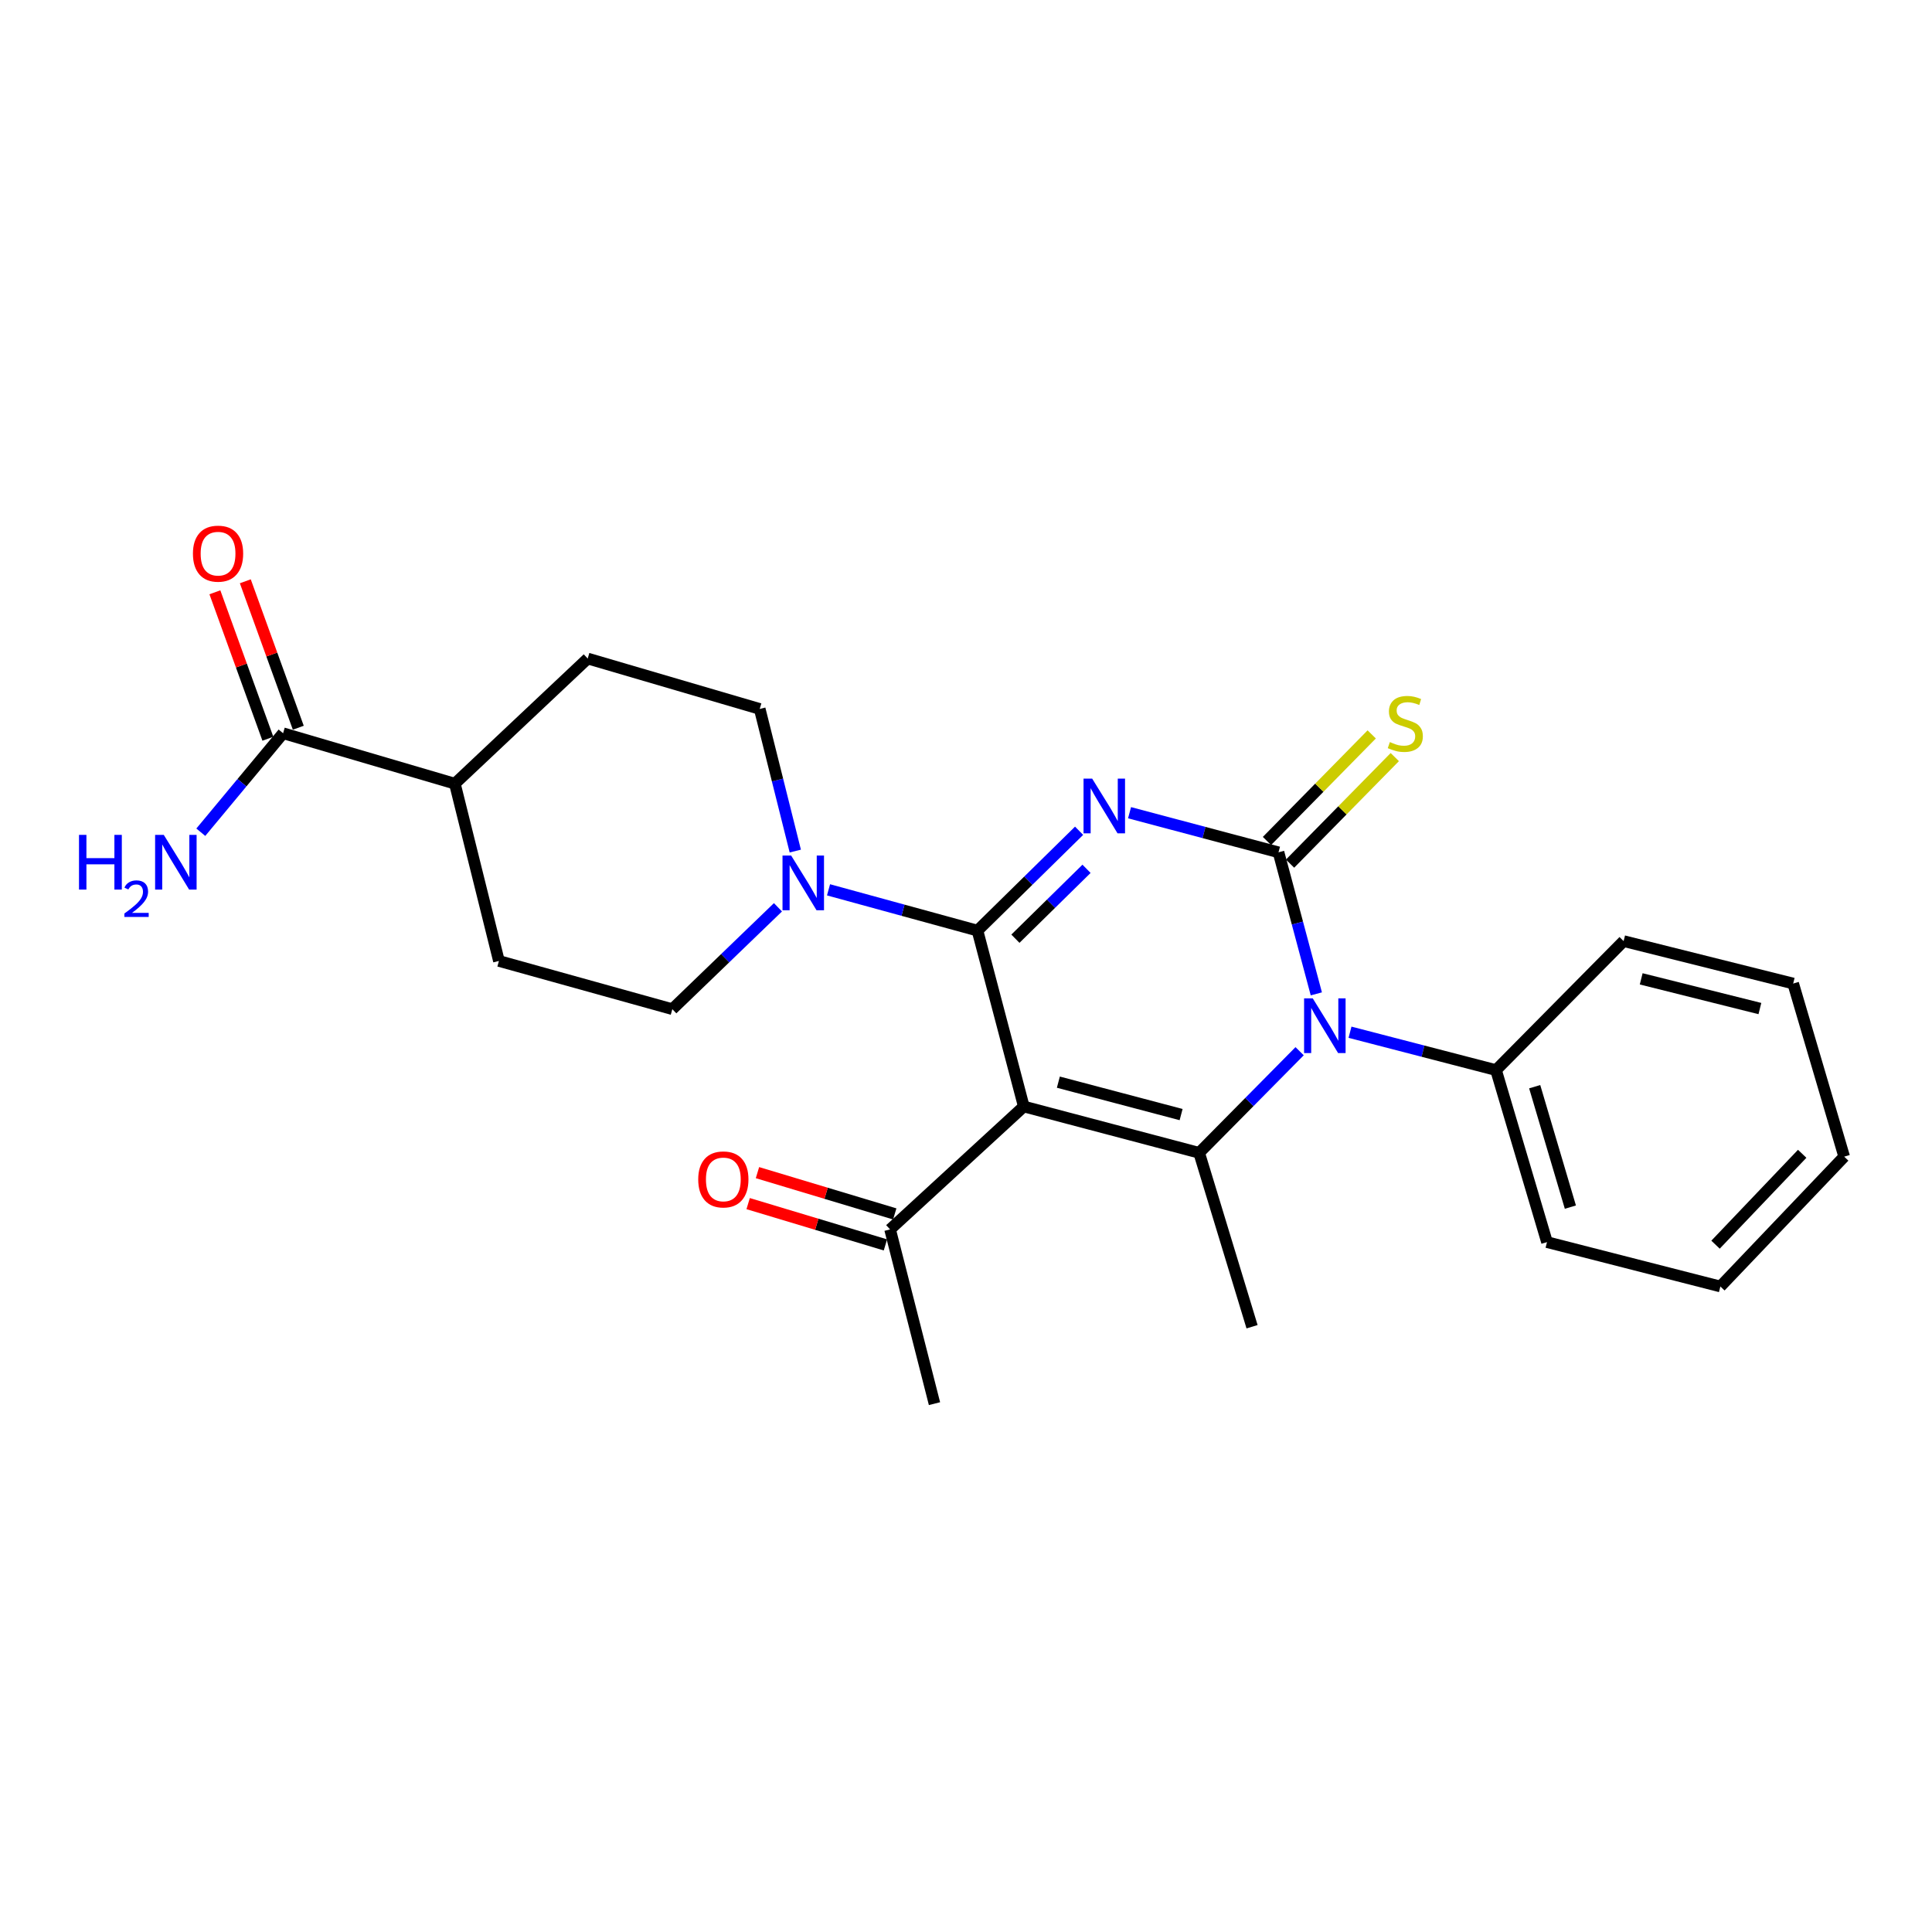 <?xml version='1.0' encoding='iso-8859-1'?>
<svg version='1.1' baseProfile='full'
              xmlns='http://www.w3.org/2000/svg'
                      xmlns:rdkit='http://www.rdkit.org/xml'
                      xmlns:xlink='http://www.w3.org/1999/xlink'
                  xml:space='preserve'
width='1000px' height='1000px' viewBox='0 0 1000 1000'>
<!-- END OF HEADER -->
<rect style='opacity:1.0;fill:#FFFFFF;stroke:none' width='1000' height='1000' x='0' y='0'> </rect>
<path class='bond-0' d='M 558.537,430.001 L 532.24,455.843' style='fill:none;fill-rule:evenodd;stroke:#0000FF;stroke-width:6px;stroke-linecap:butt;stroke-linejoin:miter;stroke-opacity:1' />
<path class='bond-0' d='M 532.24,455.843 L 505.944,481.684' style='fill:none;fill-rule:evenodd;stroke:#000000;stroke-width:6px;stroke-linecap:butt;stroke-linejoin:miter;stroke-opacity:1' />
<path class='bond-0' d='M 562.386,449.699 L 543.979,467.788' style='fill:none;fill-rule:evenodd;stroke:#0000FF;stroke-width:6px;stroke-linecap:butt;stroke-linejoin:miter;stroke-opacity:1' />
<path class='bond-0' d='M 543.979,467.788 L 525.572,485.877' style='fill:none;fill-rule:evenodd;stroke:#000000;stroke-width:6px;stroke-linecap:butt;stroke-linejoin:miter;stroke-opacity:1' />
<path class='bond-1' d='M 584.65,420.661 L 623.202,430.908' style='fill:none;fill-rule:evenodd;stroke:#0000FF;stroke-width:6px;stroke-linecap:butt;stroke-linejoin:miter;stroke-opacity:1' />
<path class='bond-1' d='M 623.202,430.908 L 661.755,441.154' style='fill:none;fill-rule:evenodd;stroke:#000000;stroke-width:6px;stroke-linecap:butt;stroke-linejoin:miter;stroke-opacity:1' />
<path class='bond-2' d='M 505.944,481.684 L 529.912,572.718' style='fill:none;fill-rule:evenodd;stroke:#000000;stroke-width:6px;stroke-linecap:butt;stroke-linejoin:miter;stroke-opacity:1' />
<path class='bond-5' d='M 505.944,481.684 L 467.394,471.128' style='fill:none;fill-rule:evenodd;stroke:#000000;stroke-width:6px;stroke-linecap:butt;stroke-linejoin:miter;stroke-opacity:1' />
<path class='bond-5' d='M 467.394,471.128 L 428.843,460.571' style='fill:none;fill-rule:evenodd;stroke:#0000FF;stroke-width:6px;stroke-linecap:butt;stroke-linejoin:miter;stroke-opacity:1' />
<path class='bond-4' d='M 661.755,441.154 L 671.542,477.788' style='fill:none;fill-rule:evenodd;stroke:#000000;stroke-width:6px;stroke-linecap:butt;stroke-linejoin:miter;stroke-opacity:1' />
<path class='bond-4' d='M 671.542,477.788 L 681.329,514.422' style='fill:none;fill-rule:evenodd;stroke:#0000FF;stroke-width:6px;stroke-linecap:butt;stroke-linejoin:miter;stroke-opacity:1' />
<path class='bond-7' d='M 667.727,447.024 L 694.834,419.445' style='fill:none;fill-rule:evenodd;stroke:#000000;stroke-width:6px;stroke-linecap:butt;stroke-linejoin:miter;stroke-opacity:1' />
<path class='bond-7' d='M 694.834,419.445 L 721.94,391.867' style='fill:none;fill-rule:evenodd;stroke:#CCCC00;stroke-width:6px;stroke-linecap:butt;stroke-linejoin:miter;stroke-opacity:1' />
<path class='bond-7' d='M 655.783,435.284 L 682.889,407.706' style='fill:none;fill-rule:evenodd;stroke:#000000;stroke-width:6px;stroke-linecap:butt;stroke-linejoin:miter;stroke-opacity:1' />
<path class='bond-7' d='M 682.889,407.706 L 709.995,380.127' style='fill:none;fill-rule:evenodd;stroke:#CCCC00;stroke-width:6px;stroke-linecap:butt;stroke-linejoin:miter;stroke-opacity:1' />
<path class='bond-6' d='M 529.912,572.718 L 460.706,636.342' style='fill:none;fill-rule:evenodd;stroke:#000000;stroke-width:6px;stroke-linecap:butt;stroke-linejoin:miter;stroke-opacity:1' />
<path class='bond-25' d='M 529.912,572.718 L 620.676,596.696' style='fill:none;fill-rule:evenodd;stroke:#000000;stroke-width:6px;stroke-linecap:butt;stroke-linejoin:miter;stroke-opacity:1' />
<path class='bond-25' d='M 547.804,560.122 L 611.339,576.907' style='fill:none;fill-rule:evenodd;stroke:#000000;stroke-width:6px;stroke-linecap:butt;stroke-linejoin:miter;stroke-opacity:1' />
<path class='bond-3' d='M 620.676,596.696 L 646.678,570.4' style='fill:none;fill-rule:evenodd;stroke:#000000;stroke-width:6px;stroke-linecap:butt;stroke-linejoin:miter;stroke-opacity:1' />
<path class='bond-3' d='M 646.678,570.4 L 672.679,544.105' style='fill:none;fill-rule:evenodd;stroke:#0000FF;stroke-width:6px;stroke-linecap:butt;stroke-linejoin:miter;stroke-opacity:1' />
<path class='bond-18' d='M 620.676,596.696 L 648.059,686.716' style='fill:none;fill-rule:evenodd;stroke:#000000;stroke-width:6px;stroke-linecap:butt;stroke-linejoin:miter;stroke-opacity:1' />
<path class='bond-9' d='M 698.761,534.282 L 736.55,544.08' style='fill:none;fill-rule:evenodd;stroke:#0000FF;stroke-width:6px;stroke-linecap:butt;stroke-linejoin:miter;stroke-opacity:1' />
<path class='bond-9' d='M 736.55,544.08 L 774.338,553.877' style='fill:none;fill-rule:evenodd;stroke:#000000;stroke-width:6px;stroke-linecap:butt;stroke-linejoin:miter;stroke-opacity:1' />
<path class='bond-10' d='M 411.641,440.51 L 402.436,403.731' style='fill:none;fill-rule:evenodd;stroke:#0000FF;stroke-width:6px;stroke-linecap:butt;stroke-linejoin:miter;stroke-opacity:1' />
<path class='bond-10' d='M 402.436,403.731 L 393.231,366.952' style='fill:none;fill-rule:evenodd;stroke:#000000;stroke-width:6px;stroke-linecap:butt;stroke-linejoin:miter;stroke-opacity:1' />
<path class='bond-11' d='M 402.672,469.617 L 375.332,495.981' style='fill:none;fill-rule:evenodd;stroke:#0000FF;stroke-width:6px;stroke-linecap:butt;stroke-linejoin:miter;stroke-opacity:1' />
<path class='bond-11' d='M 375.332,495.981 L 347.993,522.344' style='fill:none;fill-rule:evenodd;stroke:#000000;stroke-width:6px;stroke-linecap:butt;stroke-linejoin:miter;stroke-opacity:1' />
<path class='bond-14' d='M 463.118,628.323 L 427.591,617.637' style='fill:none;fill-rule:evenodd;stroke:#000000;stroke-width:6px;stroke-linecap:butt;stroke-linejoin:miter;stroke-opacity:1' />
<path class='bond-14' d='M 427.591,617.637 L 392.064,606.951' style='fill:none;fill-rule:evenodd;stroke:#FF0000;stroke-width:6px;stroke-linecap:butt;stroke-linejoin:miter;stroke-opacity:1' />
<path class='bond-14' d='M 458.294,644.361 L 422.767,633.675' style='fill:none;fill-rule:evenodd;stroke:#000000;stroke-width:6px;stroke-linecap:butt;stroke-linejoin:miter;stroke-opacity:1' />
<path class='bond-14' d='M 422.767,633.675 L 387.24,622.989' style='fill:none;fill-rule:evenodd;stroke:#FF0000;stroke-width:6px;stroke-linecap:butt;stroke-linejoin:miter;stroke-opacity:1' />
<path class='bond-19' d='M 460.706,636.342 L 483.688,726.529' style='fill:none;fill-rule:evenodd;stroke:#000000;stroke-width:6px;stroke-linecap:butt;stroke-linejoin:miter;stroke-opacity:1' />
<path class='bond-8' d='M 146.525,379.522 L 235.438,405.63' style='fill:none;fill-rule:evenodd;stroke:#000000;stroke-width:6px;stroke-linecap:butt;stroke-linejoin:miter;stroke-opacity:1' />
<path class='bond-13' d='M 154.399,376.673 L 140.686,338.772' style='fill:none;fill-rule:evenodd;stroke:#000000;stroke-width:6px;stroke-linecap:butt;stroke-linejoin:miter;stroke-opacity:1' />
<path class='bond-13' d='M 140.686,338.772 L 126.972,300.872' style='fill:none;fill-rule:evenodd;stroke:#FF0000;stroke-width:6px;stroke-linecap:butt;stroke-linejoin:miter;stroke-opacity:1' />
<path class='bond-13' d='M 138.651,382.371 L 124.937,344.471' style='fill:none;fill-rule:evenodd;stroke:#000000;stroke-width:6px;stroke-linecap:butt;stroke-linejoin:miter;stroke-opacity:1' />
<path class='bond-13' d='M 124.937,344.471 L 111.223,306.57' style='fill:none;fill-rule:evenodd;stroke:#FF0000;stroke-width:6px;stroke-linecap:butt;stroke-linejoin:miter;stroke-opacity:1' />
<path class='bond-17' d='M 146.525,379.522 L 125.23,405.14' style='fill:none;fill-rule:evenodd;stroke:#000000;stroke-width:6px;stroke-linecap:butt;stroke-linejoin:miter;stroke-opacity:1' />
<path class='bond-17' d='M 125.23,405.14 L 103.935,430.759' style='fill:none;fill-rule:evenodd;stroke:#0000FF;stroke-width:6px;stroke-linecap:butt;stroke-linejoin:miter;stroke-opacity:1' />
<path class='bond-20' d='M 774.338,553.877 L 800.725,642.92' style='fill:none;fill-rule:evenodd;stroke:#000000;stroke-width:6px;stroke-linecap:butt;stroke-linejoin:miter;stroke-opacity:1' />
<path class='bond-20' d='M 794.354,562.475 L 812.825,624.805' style='fill:none;fill-rule:evenodd;stroke:#000000;stroke-width:6px;stroke-linecap:butt;stroke-linejoin:miter;stroke-opacity:1' />
<path class='bond-21' d='M 774.338,553.877 L 840.381,487.109' style='fill:none;fill-rule:evenodd;stroke:#000000;stroke-width:6px;stroke-linecap:butt;stroke-linejoin:miter;stroke-opacity:1' />
<path class='bond-16' d='M 393.231,366.952 L 304.197,340.853' style='fill:none;fill-rule:evenodd;stroke:#000000;stroke-width:6px;stroke-linecap:butt;stroke-linejoin:miter;stroke-opacity:1' />
<path class='bond-15' d='M 347.993,522.344 L 258.243,497.39' style='fill:none;fill-rule:evenodd;stroke:#000000;stroke-width:6px;stroke-linecap:butt;stroke-linejoin:miter;stroke-opacity:1' />
<path class='bond-12' d='M 235.438,405.63 L 258.243,497.39' style='fill:none;fill-rule:evenodd;stroke:#000000;stroke-width:6px;stroke-linecap:butt;stroke-linejoin:miter;stroke-opacity:1' />
<path class='bond-26' d='M 235.438,405.63 L 304.197,340.853' style='fill:none;fill-rule:evenodd;stroke:#000000;stroke-width:6px;stroke-linecap:butt;stroke-linejoin:miter;stroke-opacity:1' />
<path class='bond-23' d='M 800.725,642.92 L 890.466,665.883' style='fill:none;fill-rule:evenodd;stroke:#000000;stroke-width:6px;stroke-linecap:butt;stroke-linejoin:miter;stroke-opacity:1' />
<path class='bond-22' d='M 840.381,487.109 L 928.149,509.076' style='fill:none;fill-rule:evenodd;stroke:#000000;stroke-width:6px;stroke-linecap:butt;stroke-linejoin:miter;stroke-opacity:1' />
<path class='bond-22' d='M 849.48,506.651 L 910.917,522.028' style='fill:none;fill-rule:evenodd;stroke:#000000;stroke-width:6px;stroke-linecap:butt;stroke-linejoin:miter;stroke-opacity:1' />
<path class='bond-24' d='M 928.149,509.076 L 954.545,598.678' style='fill:none;fill-rule:evenodd;stroke:#000000;stroke-width:6px;stroke-linecap:butt;stroke-linejoin:miter;stroke-opacity:1' />
<path class='bond-27' d='M 890.466,665.883 L 954.545,598.678' style='fill:none;fill-rule:evenodd;stroke:#000000;stroke-width:6px;stroke-linecap:butt;stroke-linejoin:miter;stroke-opacity:1' />
<path class='bond-27' d='M 887.957,644.245 L 932.812,597.201' style='fill:none;fill-rule:evenodd;stroke:#000000;stroke-width:6px;stroke-linecap:butt;stroke-linejoin:miter;stroke-opacity:1' />
<path  class='atom-0' d='M 565.317 403.026
L 574.597 418.026
Q 575.517 419.506, 576.997 422.186
Q 578.477 424.866, 578.557 425.026
L 578.557 403.026
L 582.317 403.026
L 582.317 431.346
L 578.437 431.346
L 568.477 414.946
Q 567.317 413.026, 566.077 410.826
Q 564.877 408.626, 564.517 407.946
L 564.517 431.346
L 560.837 431.346
L 560.837 403.026
L 565.317 403.026
' fill='#0000FF'/>
<path  class='atom-5' d='M 679.473 516.744
L 688.753 531.744
Q 689.673 533.224, 691.153 535.904
Q 692.633 538.584, 692.713 538.744
L 692.713 516.744
L 696.473 516.744
L 696.473 545.064
L 692.593 545.064
L 682.633 528.664
Q 681.473 526.744, 680.233 524.544
Q 679.033 522.344, 678.673 521.664
L 678.673 545.064
L 674.993 545.064
L 674.993 516.744
L 679.473 516.744
' fill='#0000FF'/>
<path  class='atom-6' d='M 409.506 442.83
L 418.786 457.83
Q 419.706 459.31, 421.186 461.99
Q 422.666 464.67, 422.746 464.83
L 422.746 442.83
L 426.506 442.83
L 426.506 471.15
L 422.626 471.15
L 412.666 454.75
Q 411.506 452.83, 410.266 450.63
Q 409.066 448.43, 408.706 447.75
L 408.706 471.15
L 405.026 471.15
L 405.026 442.83
L 409.506 442.83
' fill='#0000FF'/>
<path  class='atom-8' d='M 719.388 384.097
Q 719.708 384.217, 721.028 384.777
Q 722.348 385.337, 723.788 385.697
Q 725.268 386.017, 726.708 386.017
Q 729.388 386.017, 730.948 384.737
Q 732.508 383.417, 732.508 381.137
Q 732.508 379.577, 731.708 378.617
Q 730.948 377.657, 729.748 377.137
Q 728.548 376.617, 726.548 376.017
Q 724.028 375.257, 722.508 374.537
Q 721.028 373.817, 719.948 372.297
Q 718.908 370.777, 718.908 368.217
Q 718.908 364.657, 721.308 362.457
Q 723.748 360.257, 728.548 360.257
Q 731.828 360.257, 735.548 361.817
L 734.628 364.897
Q 731.228 363.497, 728.668 363.497
Q 725.908 363.497, 724.388 364.657
Q 722.868 365.777, 722.908 367.737
Q 722.908 369.257, 723.668 370.177
Q 724.468 371.097, 725.588 371.617
Q 726.748 372.137, 728.668 372.737
Q 731.228 373.537, 732.748 374.337
Q 734.268 375.137, 735.348 376.777
Q 736.468 378.377, 736.468 381.137
Q 736.468 385.057, 733.828 387.177
Q 731.228 389.257, 726.868 389.257
Q 724.348 389.257, 722.428 388.697
Q 720.548 388.177, 718.308 387.257
L 719.388 384.097
' fill='#CCCC00'/>
<path  class='atom-14' d='M 99.862 286.568
Q 99.862 279.768, 103.222 275.968
Q 106.582 272.168, 112.862 272.168
Q 119.142 272.168, 122.502 275.968
Q 125.862 279.768, 125.862 286.568
Q 125.862 293.448, 122.462 297.368
Q 119.062 301.248, 112.862 301.248
Q 106.622 301.248, 103.222 297.368
Q 99.862 293.488, 99.862 286.568
M 112.862 298.048
Q 117.182 298.048, 119.502 295.168
Q 121.862 292.248, 121.862 286.568
Q 121.862 281.008, 119.502 278.208
Q 117.182 275.368, 112.862 275.368
Q 108.542 275.368, 106.182 278.168
Q 103.862 280.968, 103.862 286.568
Q 103.862 292.288, 106.182 295.168
Q 108.542 298.048, 112.862 298.048
' fill='#FF0000'/>
<path  class='atom-15' d='M 361.399 610.462
Q 361.399 603.662, 364.759 599.862
Q 368.119 596.062, 374.399 596.062
Q 380.679 596.062, 384.039 599.862
Q 387.399 603.662, 387.399 610.462
Q 387.399 617.342, 383.999 621.262
Q 380.599 625.142, 374.399 625.142
Q 368.159 625.142, 364.759 621.262
Q 361.399 617.382, 361.399 610.462
M 374.399 621.942
Q 378.719 621.942, 381.039 619.062
Q 383.399 616.142, 383.399 610.462
Q 383.399 604.902, 381.039 602.102
Q 378.719 599.262, 374.399 599.262
Q 370.079 599.262, 367.719 602.062
Q 365.399 604.862, 365.399 610.462
Q 365.399 616.182, 367.719 619.062
Q 370.079 621.942, 374.399 621.942
' fill='#FF0000'/>
<path  class='atom-18' d='M 40.892 432.13
L 44.732 432.13
L 44.732 444.17
L 59.212 444.17
L 59.212 432.13
L 63.052 432.13
L 63.052 460.45
L 59.212 460.45
L 59.212 447.37
L 44.732 447.37
L 44.732 460.45
L 40.892 460.45
L 40.892 432.13
' fill='#0000FF'/>
<path  class='atom-18' d='M 64.424 459.457
Q 65.111 457.688, 66.748 456.711
Q 68.384 455.708, 70.655 455.708
Q 73.48 455.708, 75.064 457.239
Q 76.648 458.77, 76.648 461.49
Q 76.648 464.262, 74.588 466.849
Q 72.556 469.436, 68.332 472.498
L 76.964 472.498
L 76.964 474.61
L 64.372 474.61
L 64.372 472.842
Q 67.856 470.36, 69.916 468.512
Q 72.001 466.664, 73.004 465.001
Q 74.008 463.338, 74.008 461.622
Q 74.008 459.826, 73.11 458.823
Q 72.212 457.82, 70.655 457.82
Q 69.15 457.82, 68.147 458.427
Q 67.144 459.034, 66.431 460.381
L 64.424 459.457
' fill='#0000FF'/>
<path  class='atom-18' d='M 84.764 432.13
L 94.044 447.13
Q 94.964 448.61, 96.444 451.29
Q 97.924 453.97, 98.004 454.13
L 98.004 432.13
L 101.764 432.13
L 101.764 460.45
L 97.884 460.45
L 87.924 444.05
Q 86.764 442.13, 85.524 439.93
Q 84.324 437.73, 83.964 437.05
L 83.964 460.45
L 80.284 460.45
L 80.284 432.13
L 84.764 432.13
' fill='#0000FF'/>
</svg>
